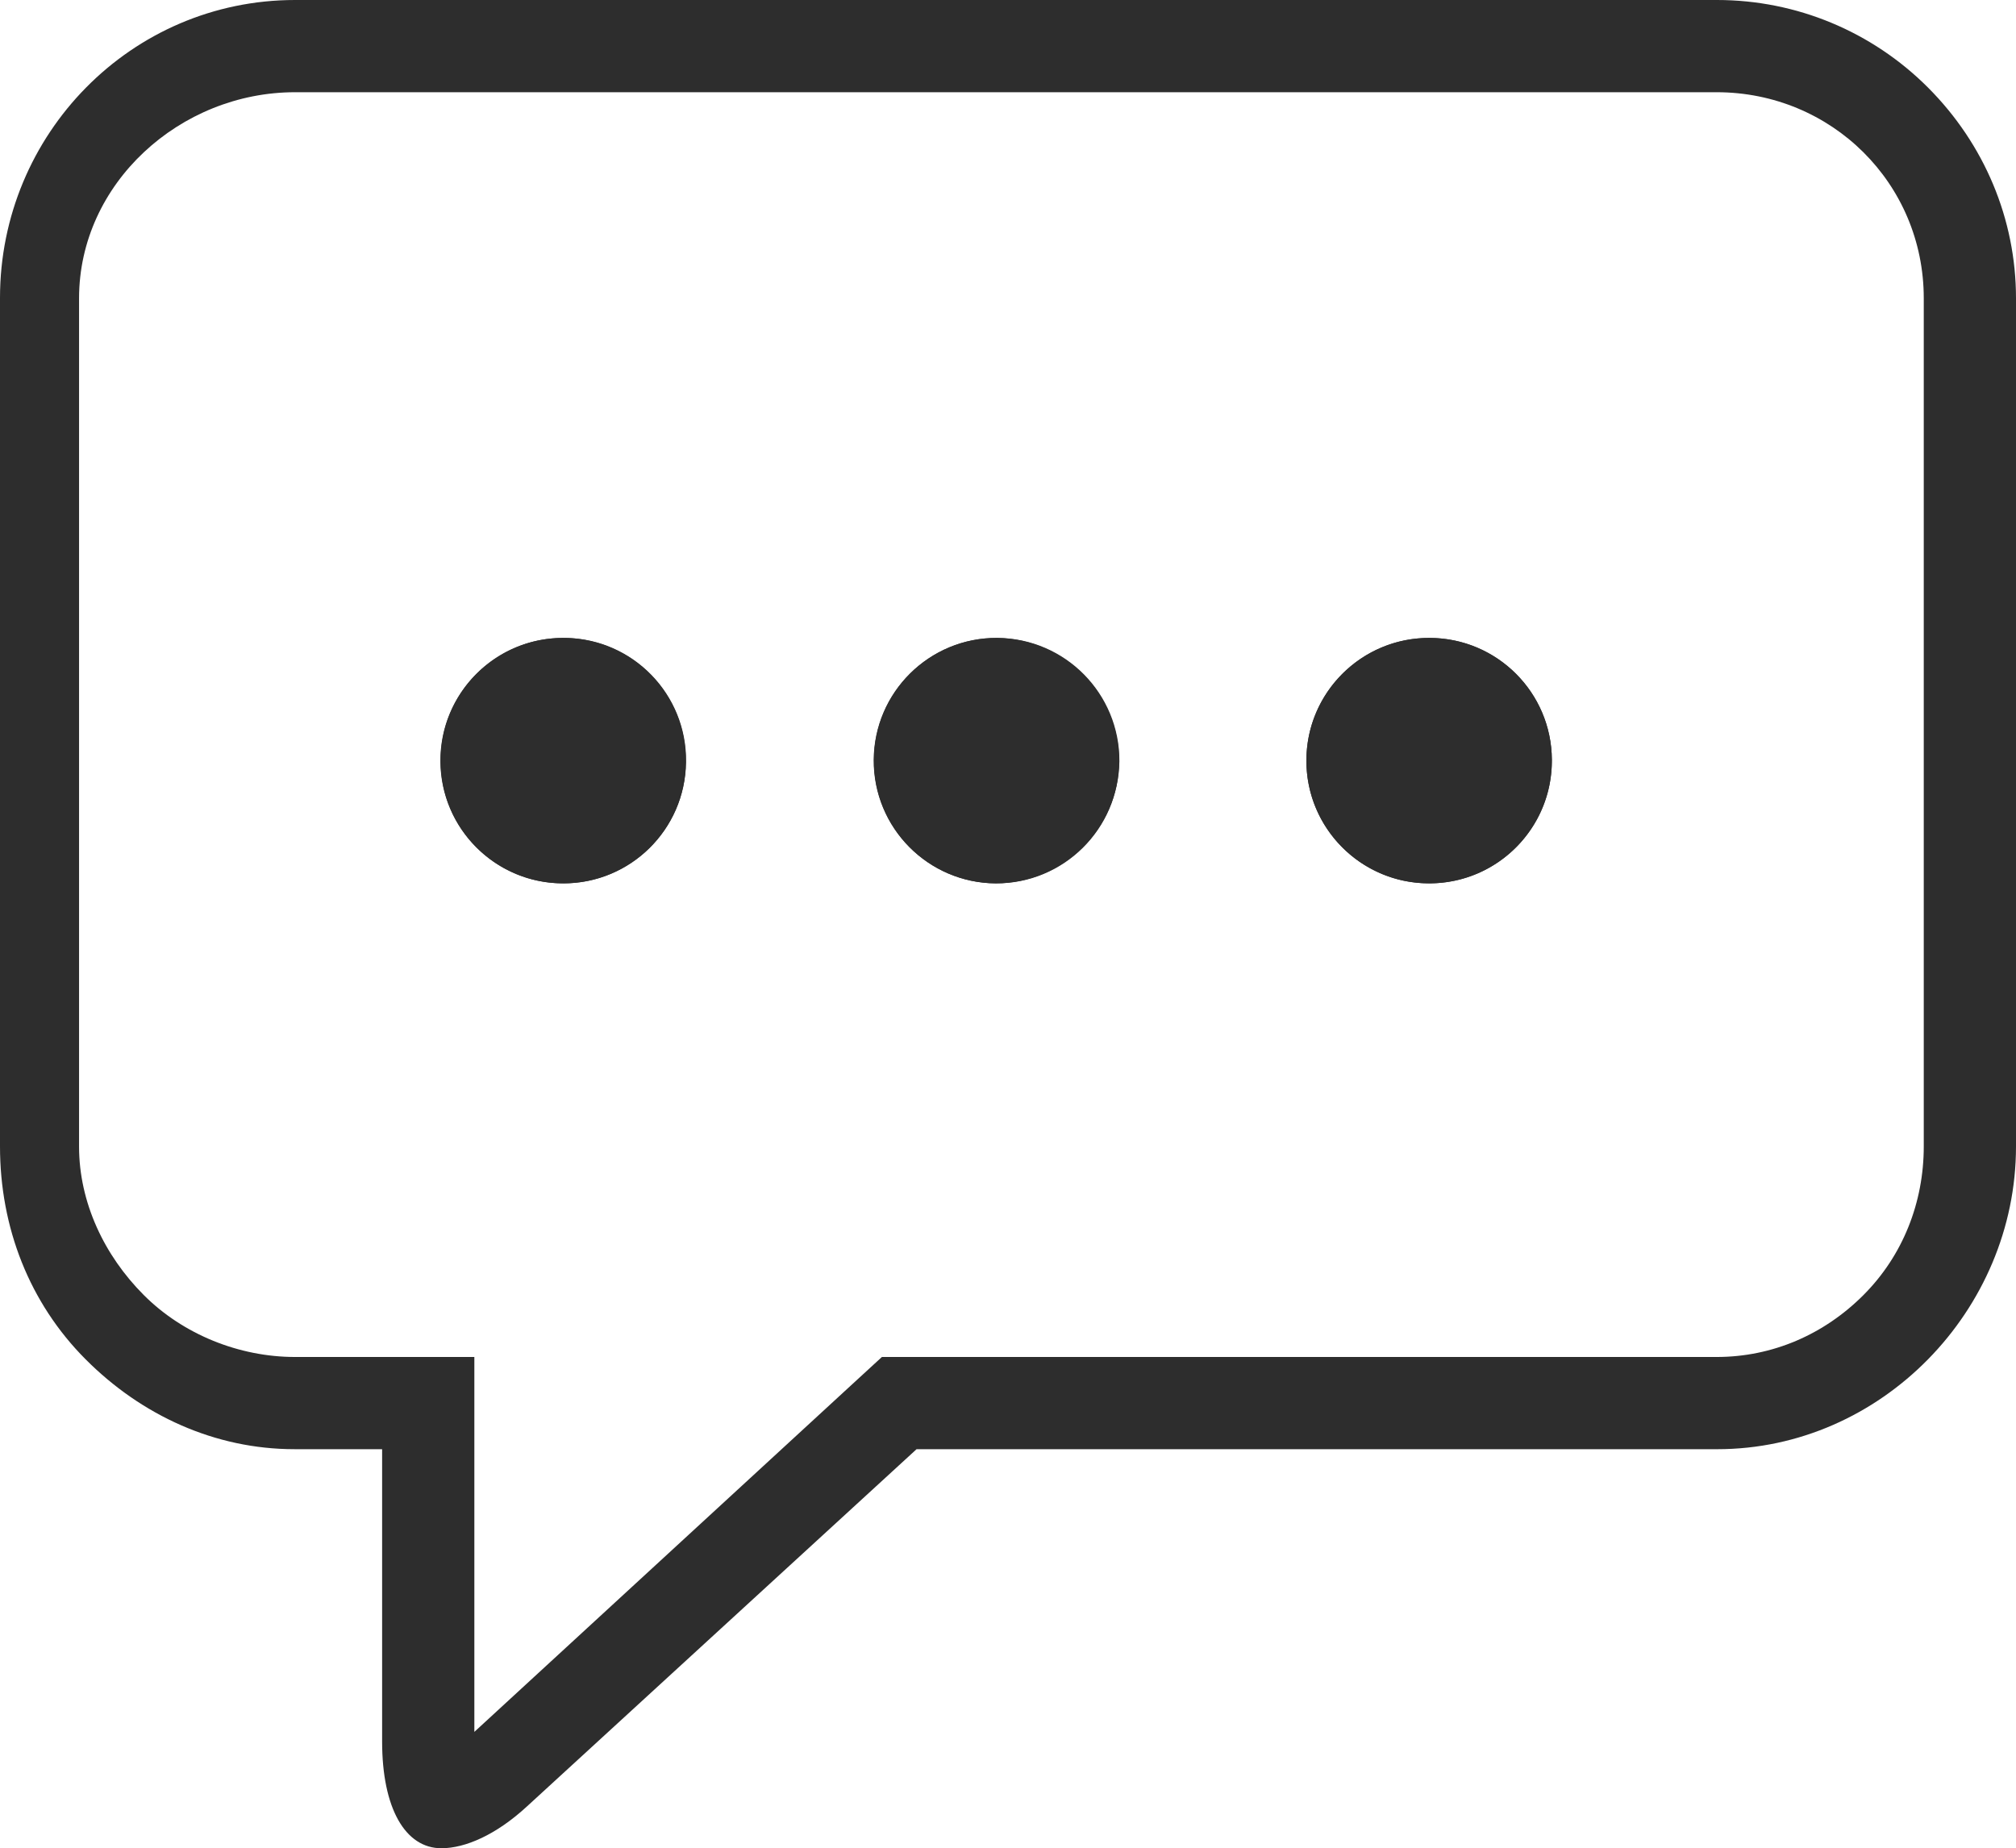 <?xml version="1.0" encoding="utf-8"?>
<!-- Generator: Adobe Illustrator 16.0.0, SVG Export Plug-In . SVG Version: 6.00 Build 0)  -->
<!DOCTYPE svg PUBLIC "-//W3C//DTD SVG 1.1//EN" "http://www.w3.org/Graphics/SVG/1.1/DTD/svg11.dtd">
<svg version="1.1" id="Layer_1" xmlns="http://www.w3.org/2000/svg" xmlns:xlink="http://www.w3.org/1999/xlink" x="0px" y="0px"
	 width="153px" height="140.29px" viewBox="0 0 153 140.29" enable-background="new 0 0 153 140.29" xml:space="preserve">
<g>
	<g>
		<path fill="#2D2D2D" d="M130.327,110C142.762,110,153,99.459,153,87.021V22.644c0-6.027-2.413-11.722-6.668-15.988
			C142.077,2.39,136.334,0,130.309,0H22.392C9.954,0,0,10.188,0,22.61v64.407c0,6.17,2.24,11.887,6.492,16.155
			c4.252,4.27,9.829,6.827,15.854,6.827H29v22.184c0,5.076,1.756,8.106,4.498,8.106c1.804,0,4.153-1.011,6.509-3.188L69.56,110
			H130.327z M64.598,105.143L36,131.457V103H22.392c-4.236,0-8.493-1.707-11.484-4.705C7.917,95.299,6,91.267,6,87.032V22.644
			C6,13.92,13.669,7,22.391,7h107.888C139.002,7,146,13.92,146,22.642v64.376c0,4.249-1.582,8.281-4.573,11.277
			c-2.99,2.998-6.912,4.705-11.146,4.705H66.93L64.598,105.143z"/>
	</g>
	<g>
		<g>
			<path fill="#2D2D2D" d="M42.801,67.051c-5.145,0.035-9.344-4.106-9.379-9.251s4.106-9.344,9.251-9.379s9.343,4.106,9.378,9.251
				c0,0.064,0,0.129,0,0.193C51.998,62.941,47.877,67.033,42.801,67.051z M75.557,67.051c-5.144-0.045-9.278-4.252-9.233-9.396
				c0.045-5.144,4.252-9.278,9.396-9.233c5.131,0.045,9.26,4.231,9.234,9.363C84.873,62.919,80.692,67.042,75.557,67.051z
				 M108.508,67.051c-5.145,0.026-9.337-4.122-9.363-9.267s4.122-9.337,9.266-9.363c5.139-0.026,9.328,4.112,9.364,9.25
				c0.045,5.135-4.082,9.334-9.218,9.38C108.541,67.051,108.524,67.051,108.508,67.051z"/>
		</g>
		<g>
			<path fill="#2D2D2D" d="M75.654,48.421c-5.145-0.019-9.33,4.138-9.347,9.282c-0.018,5.145,4.138,9.329,9.282,9.348
				c5.138,0.018,9.32-4.128,9.347-9.267C84.919,52.651,80.786,48.482,75.654,48.421z"/>
		</g>
		<g>
			<path fill="#2D2D2D" d="M42.881,48.421c-5.144-0.071-9.372,4.041-9.443,9.185c-0.071,5.145,4.042,9.372,9.185,9.443
				c5.144,0.071,9.372-4.041,9.443-9.186c0-0.004,0-0.01,0-0.015c0.081-5.126-4.009-9.347-9.135-9.428
				C42.915,48.421,42.898,48.421,42.881,48.421z"/>
		</g>
		<g>
			<path fill="#2D2D2D" d="M108.589,48.421c-5.144-0.072-9.372,4.04-9.443,9.185c-0.072,5.145,4.04,9.372,9.185,9.443
				c5.144,0.071,9.372-4.041,9.443-9.185c0.001-0.064,0.001-0.129,0.001-0.193C117.757,52.595,113.665,48.474,108.589,48.421z"/>
		</g>
	</g>
</g>
</svg>
